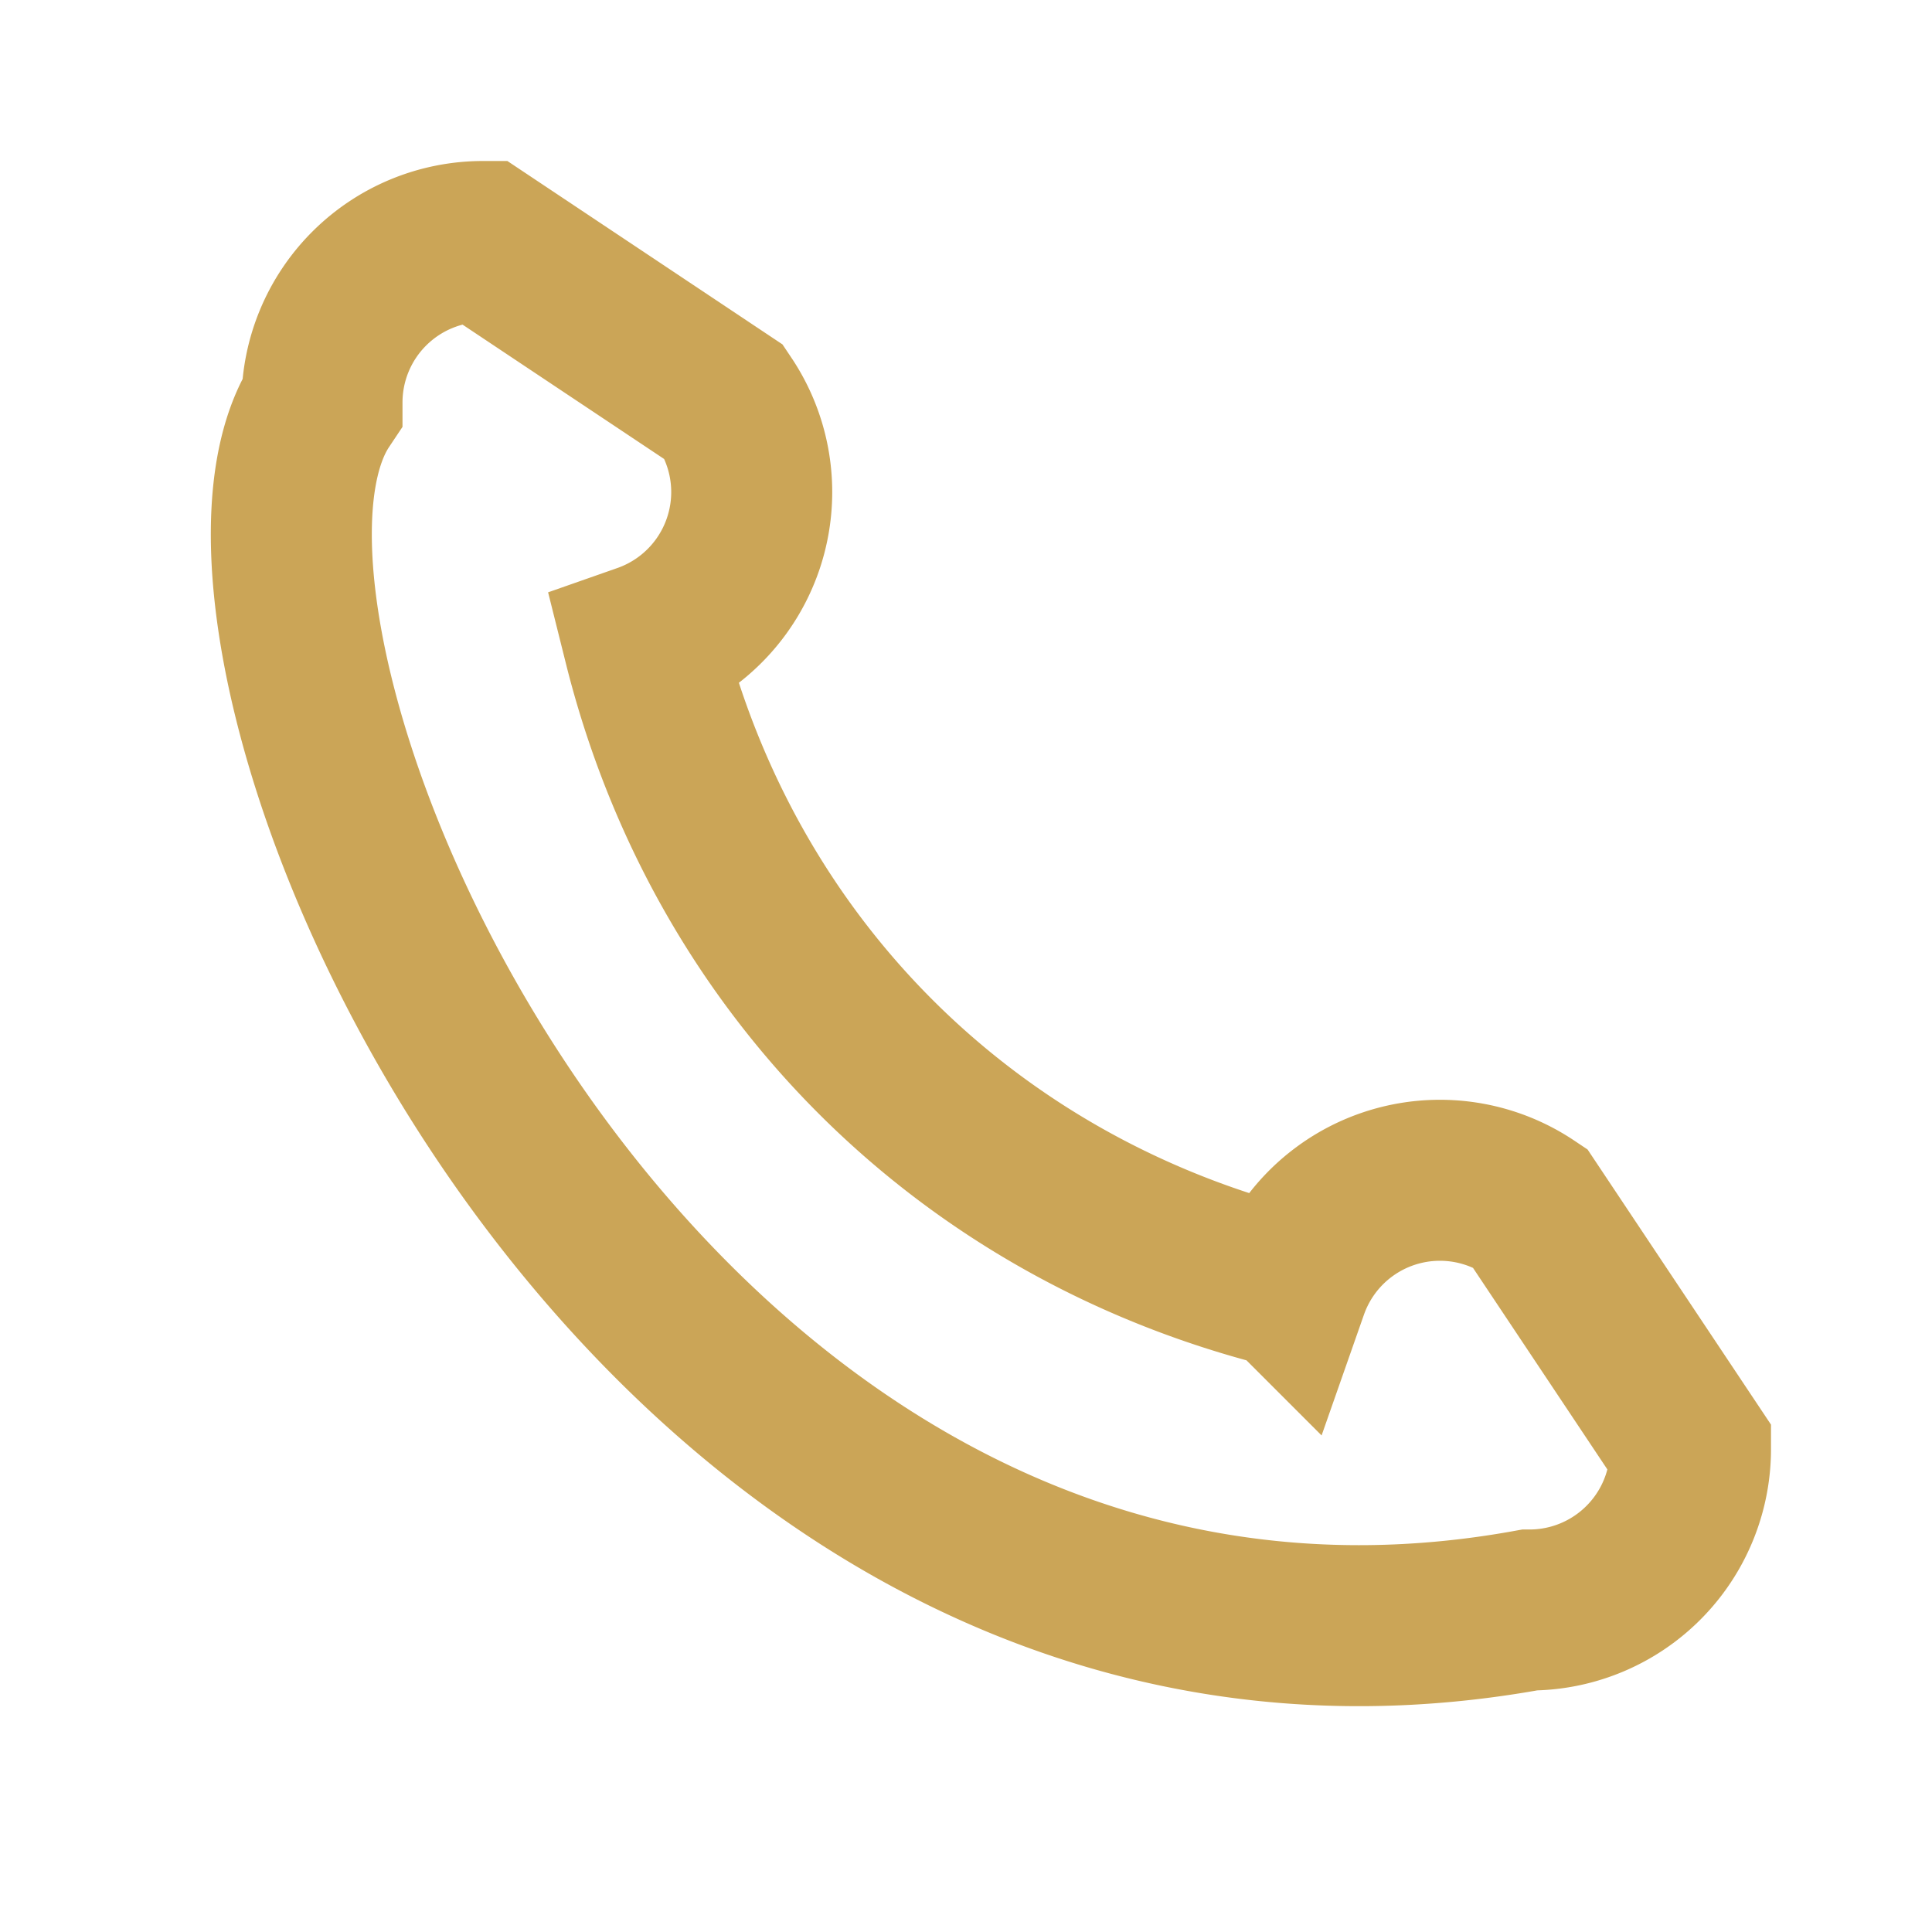 <?xml version="1.0" encoding="UTF-8"?>
<svg xmlns="http://www.w3.org/2000/svg" viewBox="0 0 24 24" width="22" height="22"><path d="M6 3l3 2a2 2 0 01-1 3c1 4 4 7 8 8a2 2 0 013-1l2 3a2 2 0 01-2 2C8 22 2 8 4 5a2 2 0 012-2z" fill="none" stroke="#CBA557" stroke-width="2"/></svg>
